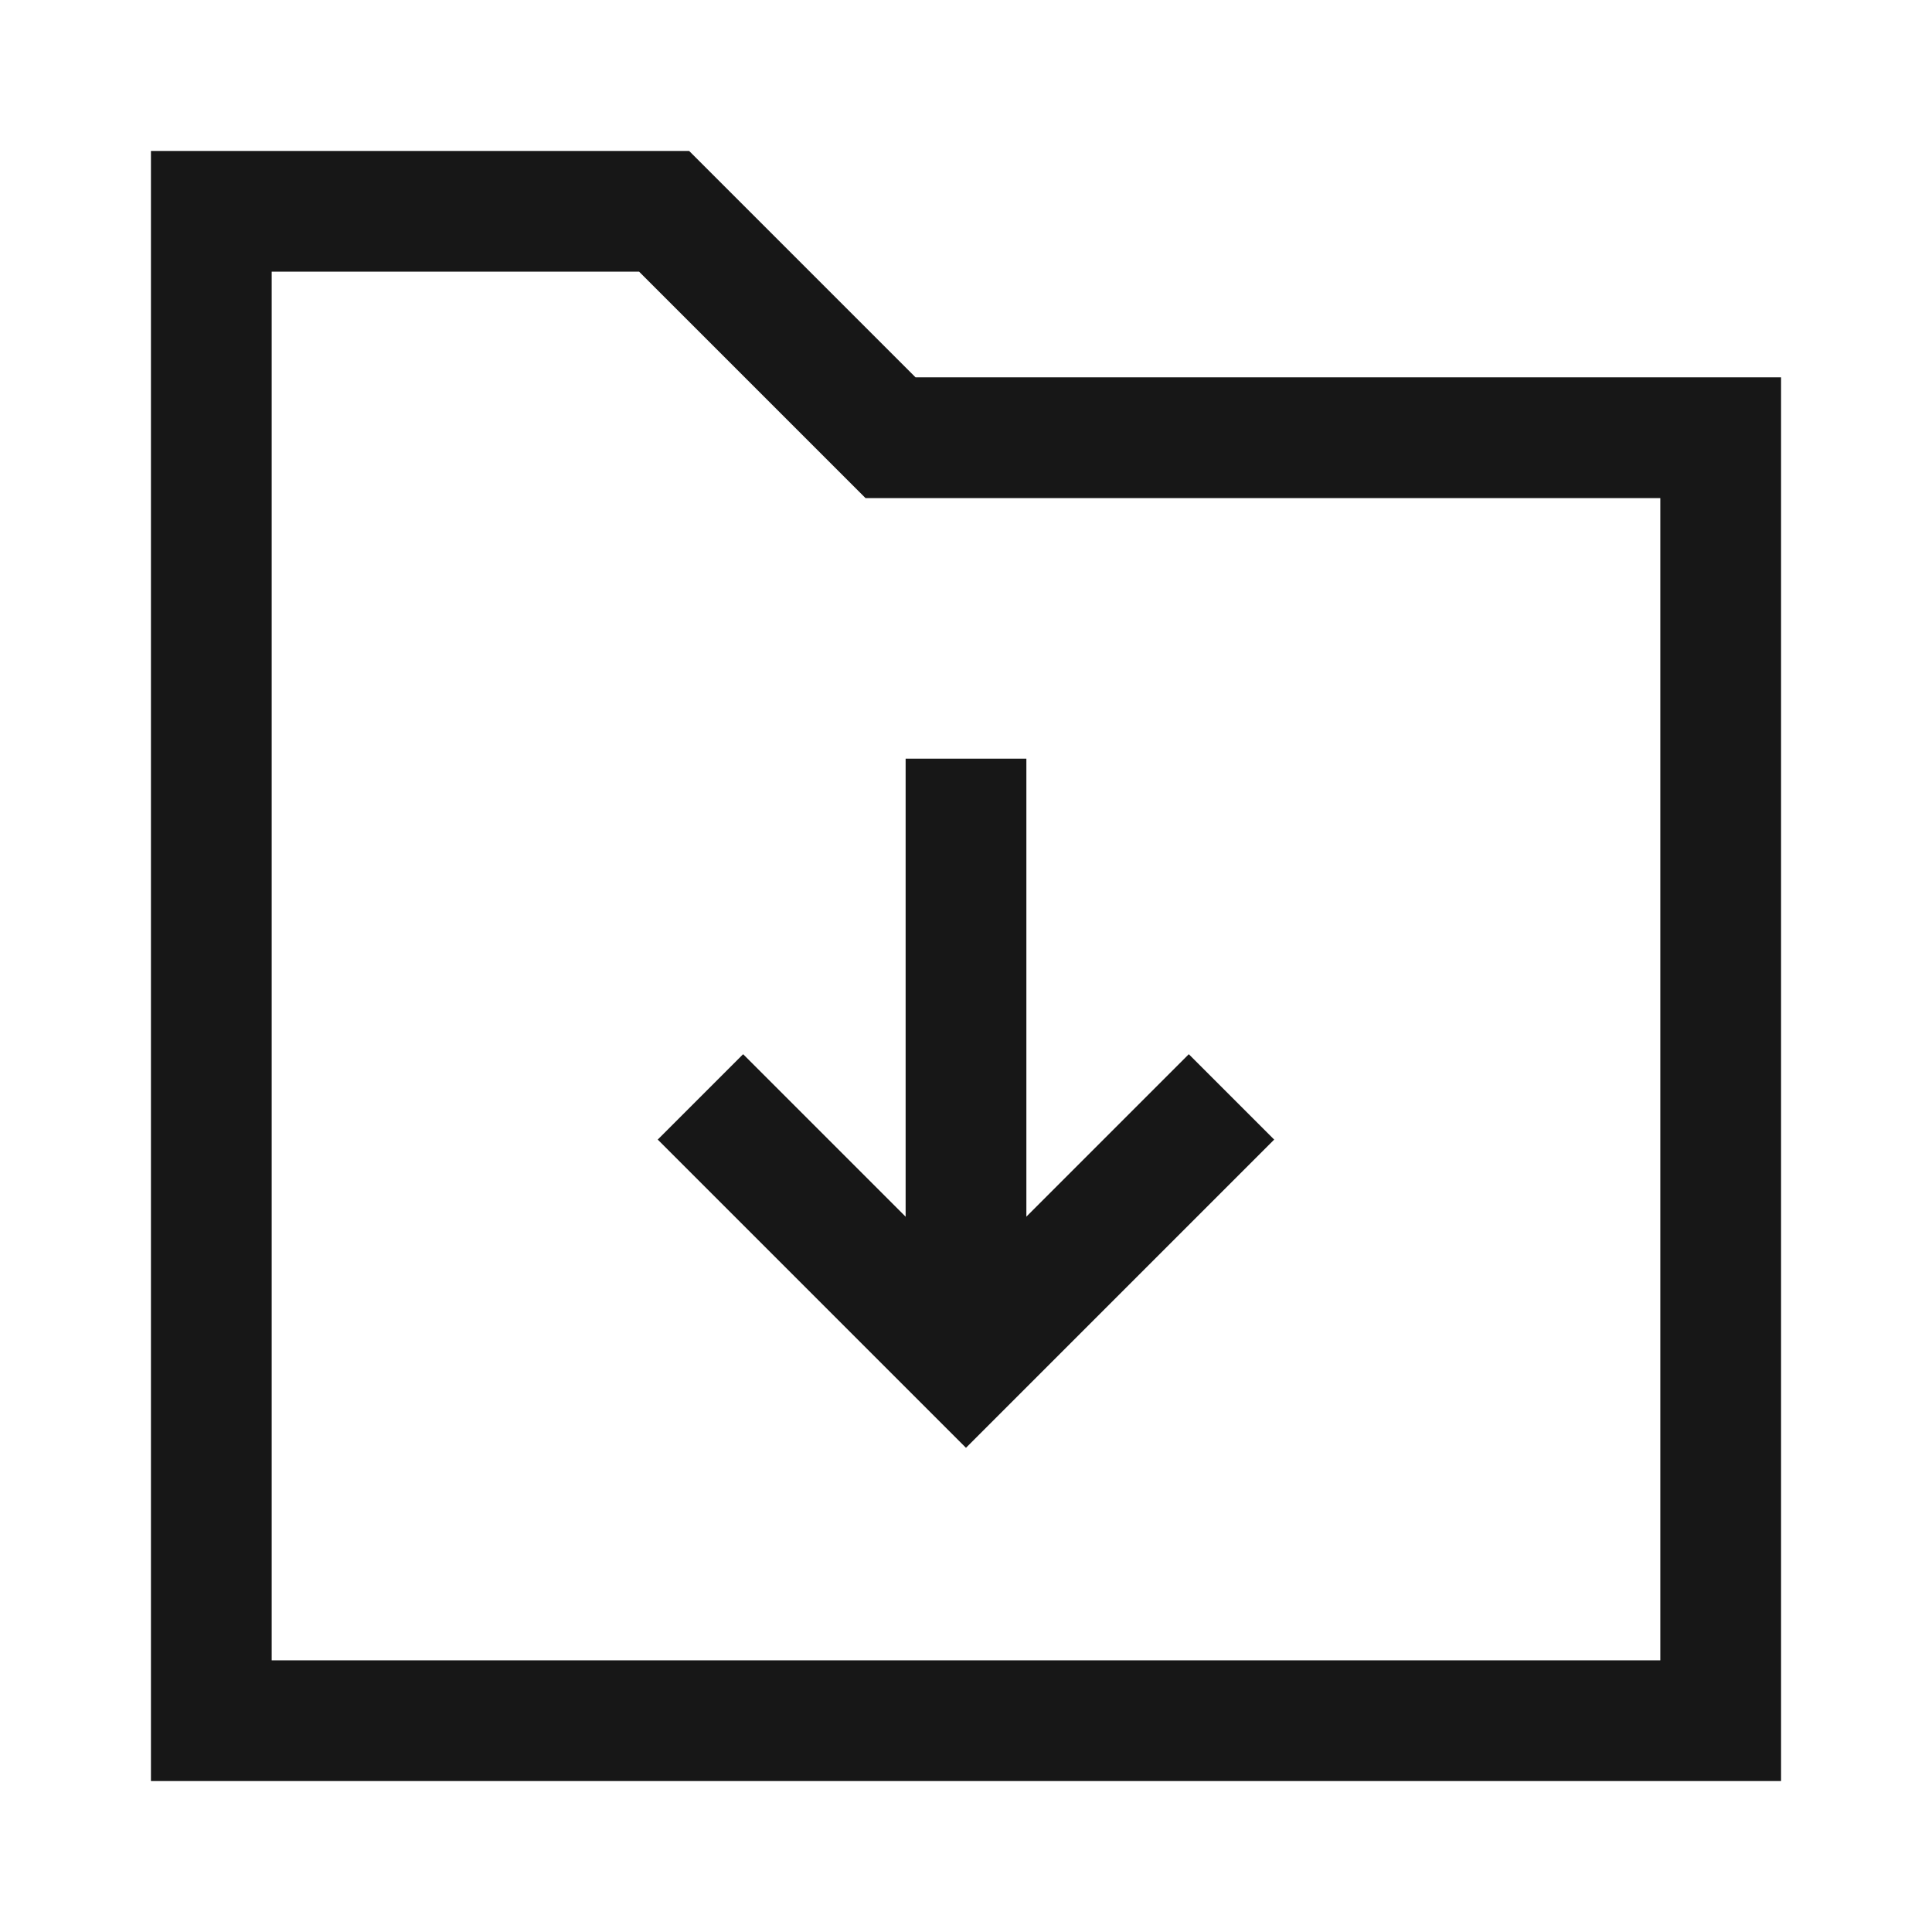 <svg width="48" height="48" viewBox="0 0 48 48" fill="none" xmlns="http://www.w3.org/2000/svg">
<path d="M24 18.849V33.844" stroke="#171717" stroke-width="3"/>
<path d="M17.402 27.252L23.999 33.849L30.596 27.252" stroke="#171717" stroke-width="3"/>
<path d="M42.75 42.75V10.875H22.125L16.5 5.25H5.25V42.75H42.75Z" stroke="#171717" stroke-width="3"/>
</svg>
